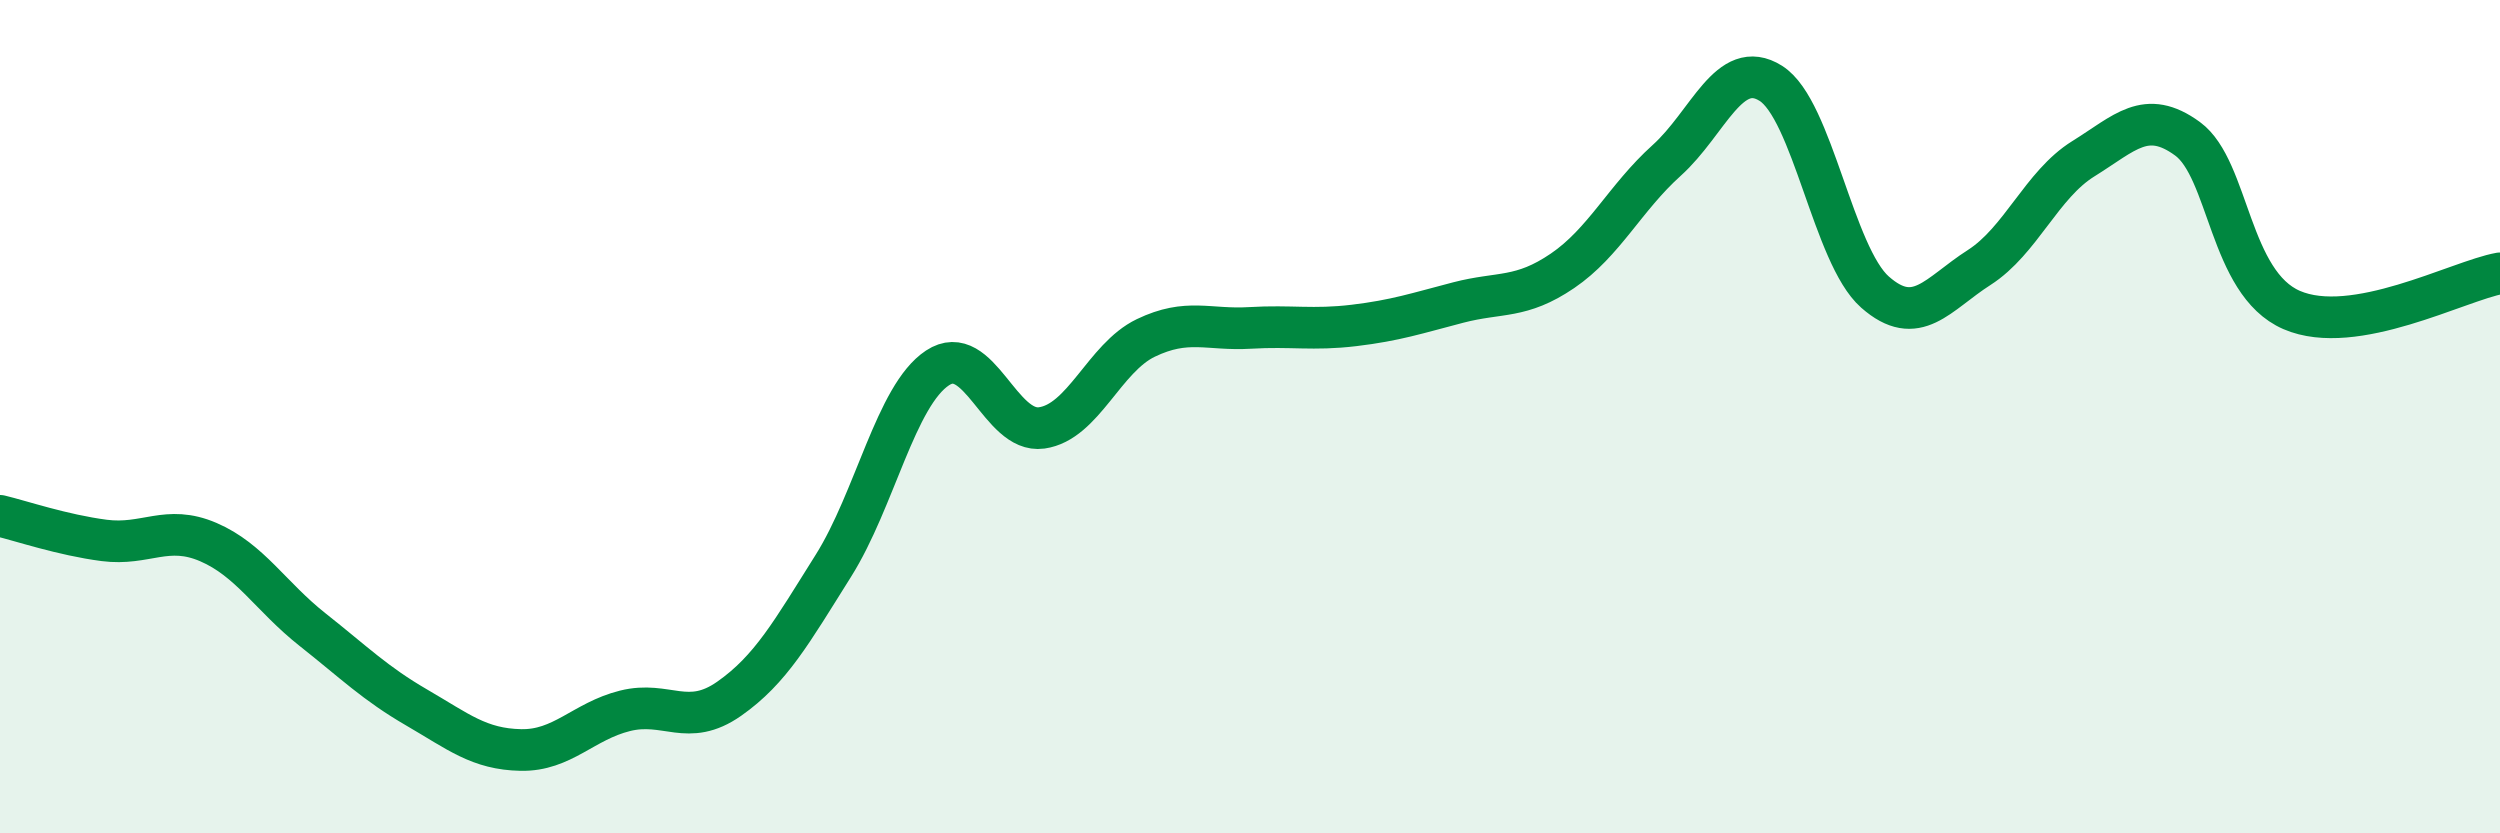 
    <svg width="60" height="20" viewBox="0 0 60 20" xmlns="http://www.w3.org/2000/svg">
      <path
        d="M 0,12.38 C 0.5,12.5 1.5,12.84 2.5,12.97 C 3.5,13.1 4,12.58 5,13.01 C 6,13.44 6.5,14.32 7.5,15.11 C 8.5,15.9 9,16.4 10,16.98 C 11,17.56 11.5,17.98 12.5,18 C 13.5,18.02 14,17.31 15,17.06 C 16,16.81 16.5,17.47 17.5,16.77 C 18.5,16.07 19,15.17 20,13.58 C 21,11.99 21.5,9.49 22.5,8.83 C 23.5,8.17 24,10.41 25,10.27 C 26,10.13 26.5,8.59 27.5,8.11 C 28.5,7.63 29,7.93 30,7.87 C 31,7.81 31.5,7.93 32.5,7.81 C 33.5,7.69 34,7.52 35,7.26 C 36,7 36.5,7.18 37.5,6.5 C 38.5,5.82 39,4.75 40,3.85 C 41,2.95 41.5,1.37 42.5,2 C 43.5,2.63 44,6.13 45,7.01 C 46,7.89 46.5,7.06 47.5,6.42 C 48.5,5.78 49,4.43 50,3.81 C 51,3.19 51.5,2.6 52.5,3.33 C 53.5,4.06 53.5,6.79 55,7.44 C 56.5,8.09 59,6.74 60,6.56L60 20L0 20Z"
        fill="#008740"
        opacity="0.1"
        stroke-linecap="round"
        stroke-linejoin="round"
      />
      <path
        d="M 0,12.38 C 0.5,12.5 1.5,12.84 2.5,12.97 C 3.5,13.1 4,12.58 5,13.01 C 6,13.44 6.5,14.32 7.5,15.11 C 8.5,15.9 9,16.4 10,16.98 C 11,17.56 11.5,17.98 12.5,18 C 13.5,18.02 14,17.31 15,17.06 C 16,16.81 16.5,17.47 17.5,16.77 C 18.5,16.07 19,15.17 20,13.58 C 21,11.99 21.5,9.49 22.5,8.83 C 23.5,8.17 24,10.41 25,10.27 C 26,10.13 26.5,8.59 27.5,8.11 C 28.5,7.63 29,7.93 30,7.87 C 31,7.81 31.5,7.93 32.5,7.81 C 33.5,7.69 34,7.52 35,7.26 C 36,7 36.5,7.18 37.5,6.5 C 38.5,5.82 39,4.75 40,3.85 C 41,2.95 41.5,1.37 42.5,2 C 43.5,2.63 44,6.13 45,7.01 C 46,7.89 46.5,7.06 47.5,6.42 C 48.5,5.78 49,4.43 50,3.81 C 51,3.19 51.5,2.6 52.5,3.33 C 53.5,4.06 53.5,6.79 55,7.44 C 56.5,8.09 59,6.74 60,6.56"
        stroke="#008740"
        stroke-width="1"
        fill="none"
        stroke-linecap="round"
        stroke-linejoin="round"
      />
    </svg>
  